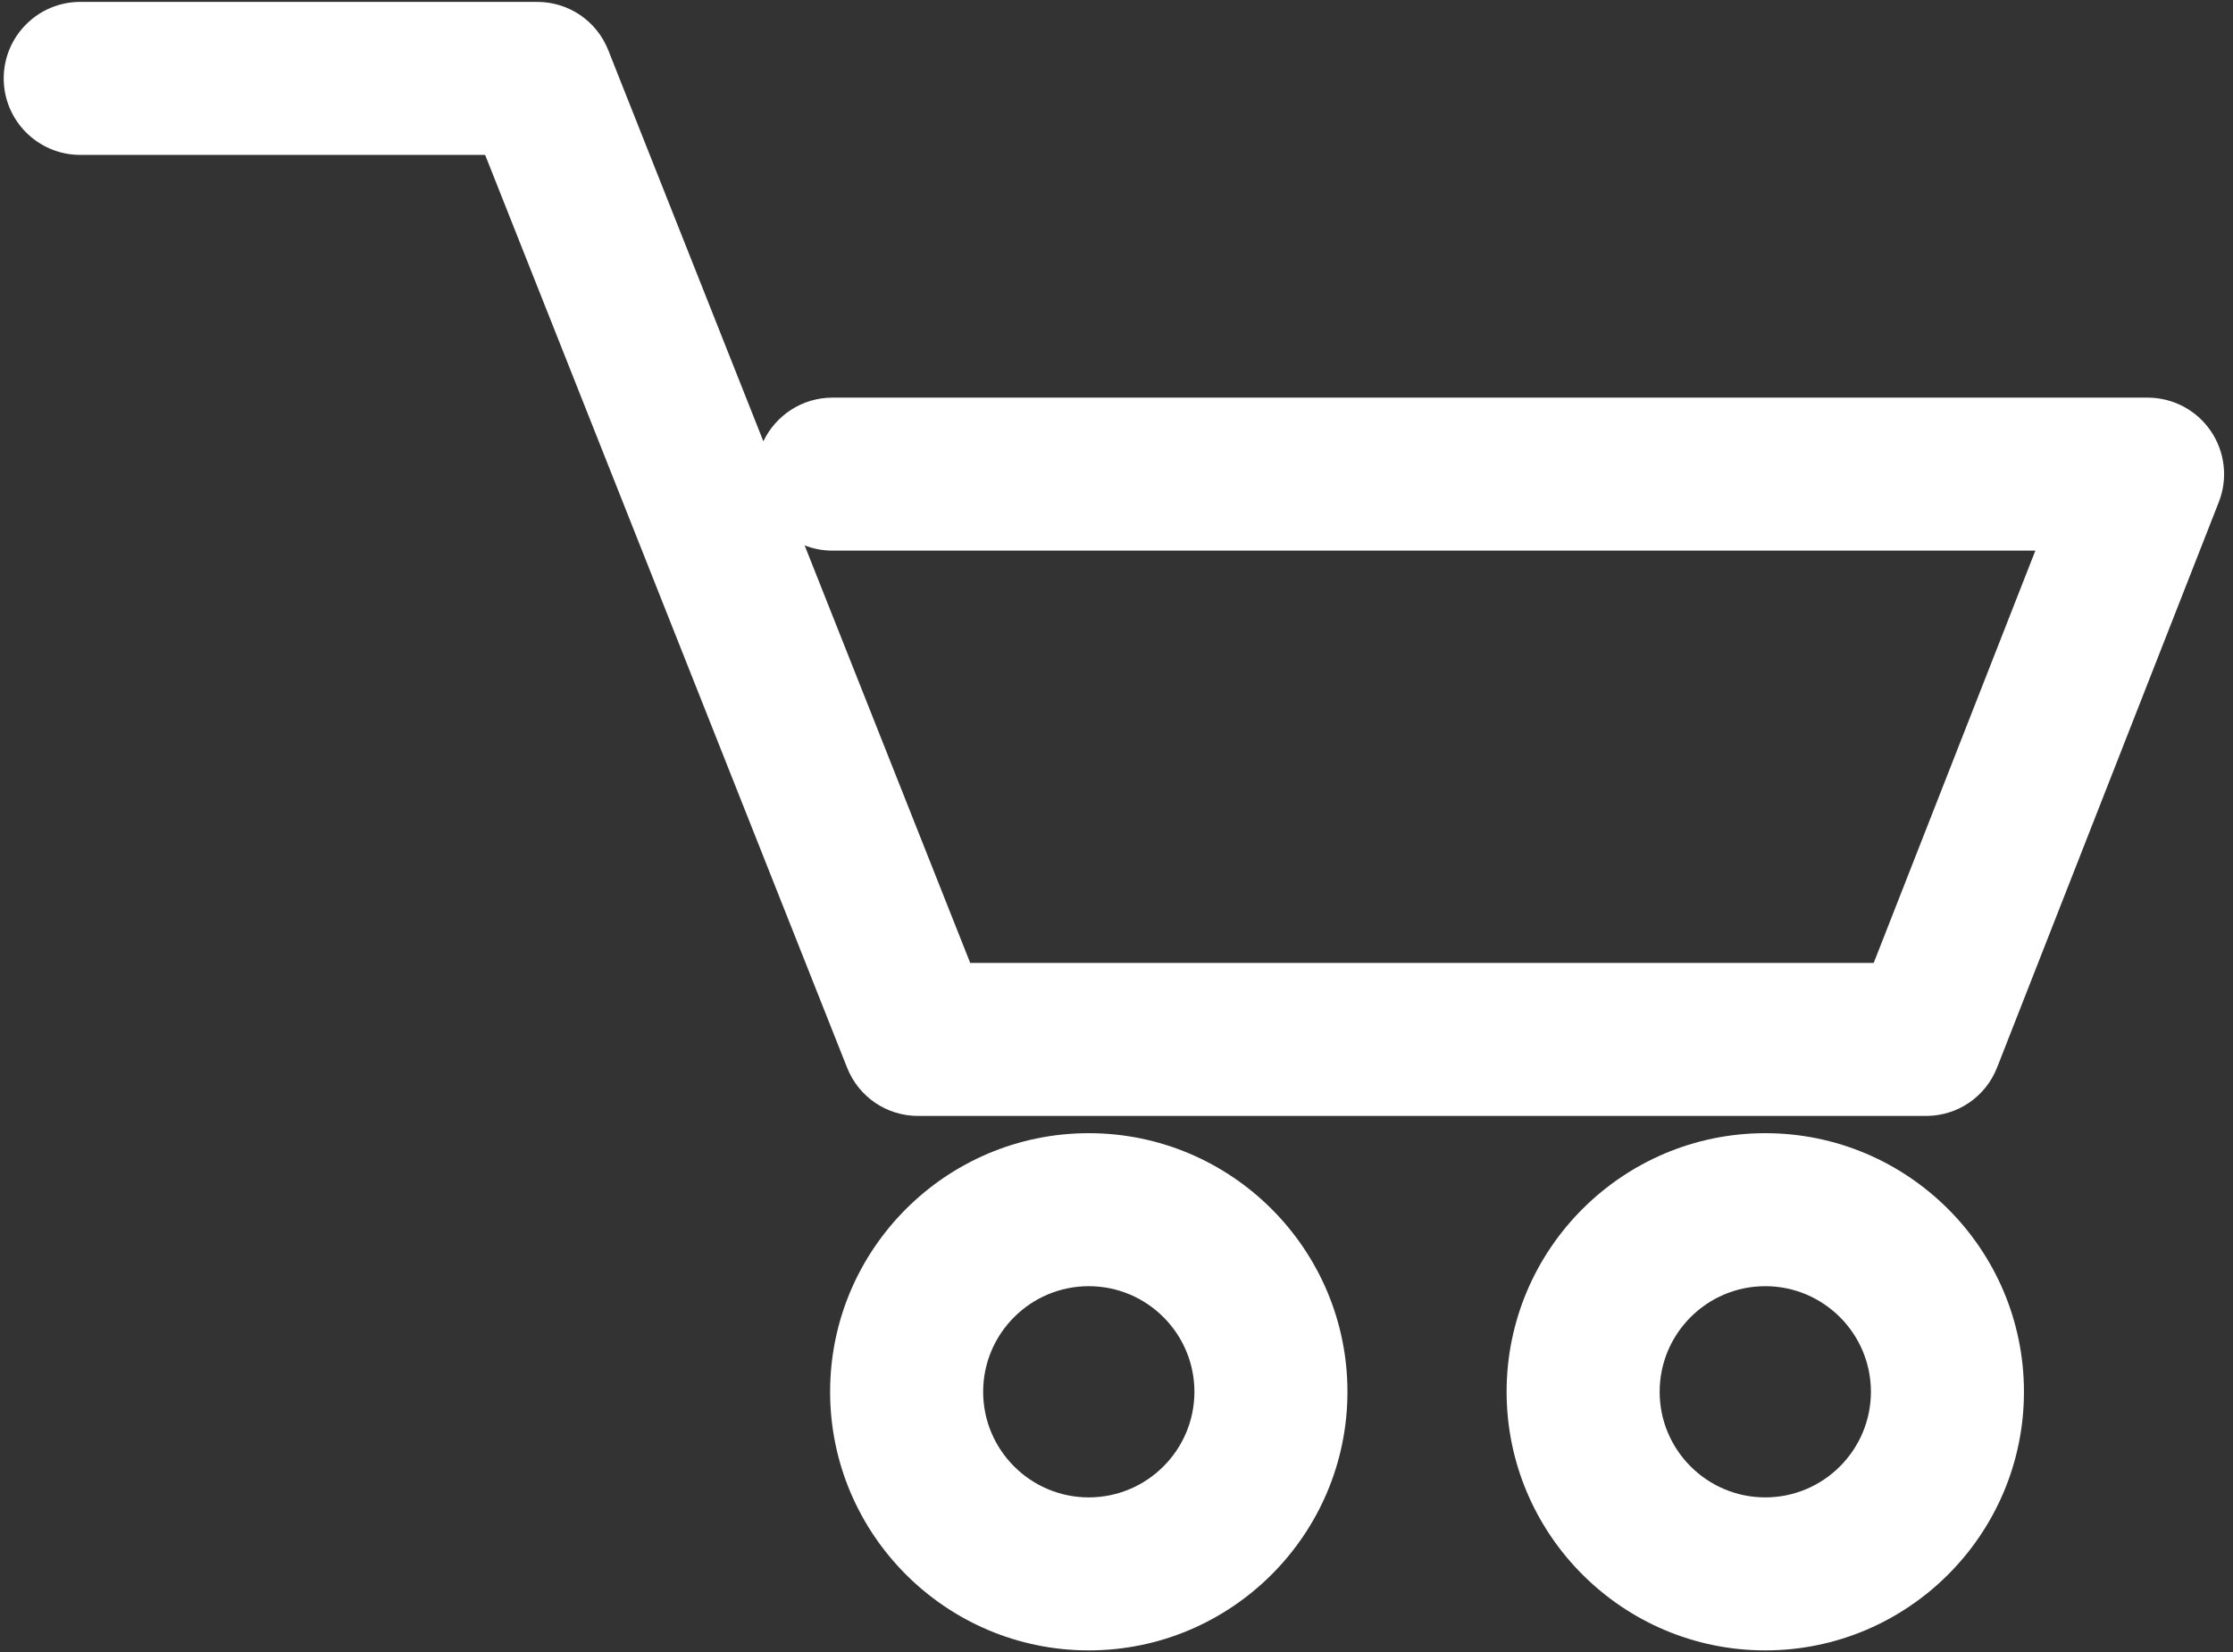 <?xml version="1.0" encoding="utf-8"?>
<!-- Generator: Adobe Illustrator 27.8.1, SVG Export Plug-In . SVG Version: 6.00 Build 0)  -->
<svg version="1.1" id="Layer_1" xmlns="http://www.w3.org/2000/svg" xmlns:xlink="http://www.w3.org/1999/xlink" x="0px" y="0px"
	 viewBox="0 0 656.6 485.95" style="enable-background:new 0 0 656.6 485.95;" xml:space="preserve">
<rect x="0" y="0" width="656.6" height="485.95" fill="#333333" stroke="none"/>
<style type="text/css">
	.st0{fill:#FFFFFF;}
	.st1{display:none;}
	.st2{display:inline;fill:#EF4136;}
	.st3{display:inline;fill:#EC008C;}
</style>
<g>
	<path class="st0" d="M519.07,480.41c-39.18,0-71.06-31.88-71.06-71.06c0-39.18,31.88-71.06,71.06-71.06s71.06,31.88,71.06,71.06
		C590.13,448.53,558.26,480.41,519.07,480.41z M519.07,373.29c-19.88,0-36.06,16.18-36.06,36.06s16.18,36.06,36.06,36.06
		s36.06-16.18,36.06-36.06S538.96,373.29,519.07,373.29z M320.15,480.41c-39.18,0-71.06-31.88-71.06-71.06
		c0-39.18,31.88-71.06,71.06-71.06c39.18,0,71.06,31.88,71.06,71.06C391.21,448.53,359.34,480.41,320.15,480.41z M320.15,373.29
		c-19.88,0-36.06,16.18-36.06,36.06s16.18,36.06,36.06,36.06c19.88,0,36.06-16.18,36.06-36.06S340.04,373.29,320.15,373.29z
		 M270.01,323.22c-7.22,0-13.61-4.34-16.27-11.05L146.05,40.56H23.59c-9.65,0-17.5-7.85-17.5-17.5s7.85-17.5,17.5-17.5h134.35
		c7.22,0,13.61,4.34,16.27,11.05l107.69,271.61h272.47l51.46-131.27H244.77c-9.65,0-17.5-7.85-17.5-17.5s7.85-17.5,17.5-17.5h386.7
		c5.79,0,11.2,2.86,14.46,7.64c3.26,4.78,3.95,10.85,1.84,16.25L582.59,312.1c-2.65,6.75-9.04,11.11-16.29,11.11H270.01z"/>
	<path class="st0" d="M157.94,10.56c5.12,0,9.73,3.13,11.62,7.89L278.5,293.22h279.28l55.38-141.27H244.77
		c-6.9,0-12.5-5.6-12.5-12.5c0-6.9,5.6-12.5,12.5-12.5h386.7c4.13,0,8,2.04,10.33,5.46c2.33,3.41,2.82,7.76,1.31,11.61
		l-65.18,166.27c-1.88,4.79-6.5,7.94-11.64,7.94H270.01c-5.12,0-9.73-3.13-11.62-7.89L149.45,35.56H23.59c-6.9,0-12.5-5.6-12.5-12.5
		c0-6.9,5.6-12.5,12.5-12.5H157.94 M519.07,343.29c36.43,0,66.06,29.63,66.06,66.06c0,36.42-29.63,66.06-66.06,66.06
		s-66.06-29.63-66.06-66.06C453.01,372.92,482.65,343.29,519.07,343.29 M519.07,450.41c22.64,0,41.06-18.42,41.06-41.06
		c0-22.64-18.42-41.06-41.06-41.06c-22.64,0-41.06,18.42-41.06,41.06C478.01,431.99,496.43,450.41,519.07,450.41 M320.15,343.29
		c36.43,0,66.06,29.63,66.06,66.06c0,36.42-29.63,66.06-66.06,66.06c-36.43,0-66.06-29.63-66.06-66.06
		C254.09,372.92,283.73,343.29,320.15,343.29 M320.15,450.41c22.64,0,41.06-18.42,41.06-41.06c0-22.64-18.42-41.06-41.06-41.06
		c-22.64,0-41.06,18.42-41.06,41.06C279.09,431.99,297.51,450.41,320.15,450.41 M157.94,0.56H23.59c-12.41,0-22.5,10.09-22.5,22.5
		s10.09,22.5,22.5,22.5h119.06l106.43,268.45c3.42,8.63,11.63,14.21,20.92,14.21H566.3c9.32,0,17.55-5.61,20.95-14.29l65.18-166.27
		c2.72-6.93,1.83-14.74-2.36-20.89c-4.19-6.15-11.14-9.82-18.59-9.82h-386.7c-8.95,0-16.69,5.25-20.32,12.84l-45.6-115.02
		C175.43,6.13,167.22,0.56,157.94,0.56L157.94,0.56z M285.29,283.22L236.6,160.41c2.53,0.99,5.29,1.54,8.17,1.54h353.72
		l-47.54,121.27H285.29L285.29,283.22z M519.07,333.29c-41.94,0-76.06,34.12-76.06,76.06c0,41.94,34.12,76.06,76.06,76.06
		s76.06-34.12,76.06-76.06C595.13,367.41,561.01,333.29,519.07,333.29L519.07,333.29z M519.07,440.41
		c-17.13,0-31.06-13.93-31.06-31.06c0-17.13,13.93-31.06,31.06-31.06c17.13,0,31.06,13.93,31.06,31.06
		C550.13,426.47,536.2,440.41,519.07,440.41L519.07,440.41z M320.15,333.29c-41.94,0-76.06,34.12-76.06,76.06
		c0,41.94,34.12,76.06,76.06,76.06c41.94,0,76.06-34.12,76.06-76.06C396.21,367.41,362.09,333.29,320.15,333.29L320.15,333.29z
		 M320.15,440.41c-17.13,0-31.06-13.93-31.06-31.06c0-17.13,13.93-31.06,31.06-31.06c17.13,0,31.06,13.93,31.06,31.06
		C351.21,426.47,337.28,440.41,320.15,440.41L320.15,440.41z"/>
</g>
<g class="st1">
	<path class="st2" d="M113.33,480.41c-9.69,0-17.58-7.89-17.58-17.58c0-15.76,0-57.61,15.29-97.14
		c20.39-52.74,60.2-80.61,115.11-80.61h213.08c55.74,0,96.16,27.84,116.9,80.51c15.59,39.58,15.59,81.47,15.59,97.24
		c0,9.69-7.89,17.58-17.58,17.58H113.33z M536.24,445.25c-1.16-25.68-5.46-48.12-12.81-66.78c-6.96-17.68-16.61-31.48-28.67-41.02
		c-14.44-11.42-33.12-17.22-55.53-17.22H226.16c-20.42,0-36.97,4.67-50.59,14.28c-13.66,9.63-24.04,23.98-31.73,43.86
		c-7.23,18.69-11.46,41.17-12.59,66.88H536.24z M332.7,264.9c-71.23,0-129.18-57.95-129.18-129.18
		c0-71.23,57.95-129.18,129.18-129.18s129.18,57.95,129.18,129.18C461.88,206.95,403.93,264.9,332.7,264.9z M332.7,41.7
		c-51.84,0-94.02,42.18-94.02,94.02s42.18,94.02,94.02,94.02c51.84,0,94.02-42.18,94.02-94.02S384.54,41.7,332.7,41.7z"/>
	<path class="st3" d="M332.7,11.54c68.47,0,124.18,55.71,124.18,124.18c0,68.47-55.71,124.18-124.18,124.18
		c-68.47,0-124.18-55.71-124.18-124.18C208.52,67.25,264.22,11.54,332.7,11.54 M332.7,234.75c54.6,0,99.02-44.42,99.02-99.02
		c0-54.6-44.42-99.02-99.02-99.02c-54.6,0-99.02,44.42-99.02,99.02C233.67,190.33,278.1,234.75,332.7,234.75 M439.24,290.08
		c53.51,0,92.32,26.74,112.25,77.34c15.24,38.69,15.24,79.9,15.24,95.41c0,6.95-5.63,12.58-12.58,12.58H113.33
		c-6.95,0-12.58-5.63-12.58-12.58c0-15.5,0-56.68,14.95-95.34c19.58-50.65,57.78-77.42,110.45-77.42H439.24 M126.06,450.25h415.37
		c-0.51-18.14-2.84-46.94-13.34-73.61c-7.29-18.51-17.46-33.01-30.21-43.11c-15.34-12.14-35.07-18.3-58.63-18.3H226.16
		c-42.58,0-71.03,20.06-86.99,61.33C128.84,403.27,126.56,432.1,126.06,450.25 M332.7,1.54c-73.99,0-134.18,60.19-134.18,134.18
		c0,73.99,60.19,134.18,134.18,134.18c73.99,0,134.18-60.19,134.18-134.18C466.88,61.74,406.68,1.54,332.7,1.54L332.7,1.54z
		 M332.7,224.75c-49.09,0-89.02-39.94-89.02-89.02c0-49.09,39.94-89.02,89.02-89.02c49.09,0,89.02,39.94,89.02,89.02
		C421.72,184.81,381.79,224.75,332.7,224.75L332.7,224.75z M439.24,280.08H226.16c-28.31,0-52.99,7.24-73.37,21.53
		c-20.32,14.24-35.93,35.2-46.4,62.28c-15.62,40.4-15.62,82.93-15.62,98.94c0,12.45,10.13,22.58,22.58,22.58h440.82
		c12.45,0,22.58-10.13,22.58-22.58c0-16.03,0-58.62-15.93-99.08c-10.66-27.06-26.53-48-47.16-62.22
		C492.96,287.3,467.93,280.08,439.24,280.08L439.24,280.08z M136.51,440.25c1.42-22.99,5.44-43.16,11.99-60.08
		c14.49-37.48,39.17-54.94,77.66-54.94h213.08c21.25,0,38.89,5.43,52.42,16.14c11.36,8.99,20.48,22.08,27.11,38.93
		c6.65,16.88,10.74,37.01,12.18,59.95H136.51L136.51,440.25z"/>
</g>
<g class="st1">
	<path class="st3" d="M562.06,480.41c-6.43,0-12.61-2.68-16.95-7.34L415.76,335.05c-33.38,27.71-75.37,42.91-118.78,42.91
		c-102.67,0-186.21-83.53-186.21-186.2c0-102.67,83.53-186.21,186.21-186.21s186.21,83.53,186.21,186.21
		c0,43.13-15.03,84.92-42.42,118.19l137.28,130.42c9.28,8.82,9.66,23.54,0.84,32.82C574.57,477.77,568.43,480.41,562.06,480.41
		C562.06,480.41,562.06,480.41,562.06,480.41z M296.98,40.22c-83.56,0-151.54,67.98-151.54,151.54S213.43,343.3,296.98,343.3
		c83.56,0,151.54-67.98,151.54-151.54S380.54,40.22,296.98,40.22z"/>
	<path class="st3" d="M296.98,10.56c99.92,0,181.21,81.29,181.21,181.2c0,45.3-16.71,86.76-44.28,118.57L574.6,444
		c7.29,6.93,7.59,18.46,0.66,25.75c-3.56,3.78-8.38,5.66-13.2,5.66c-4.86,0-9.73-1.92-13.29-5.75c0,0-106.19-113.3-132.62-141.5
		c-31.88,27.89-73.58,44.81-119.16,44.81c-99.92,0-181.2-81.29-181.2-181.2C115.78,91.84,197.07,10.56,296.98,10.56 M296.98,348.3
		c86.31,0,156.54-70.22,156.54-156.54c0-86.31-70.22-156.54-156.54-156.54c-86.31,0-156.54,70.22-156.54,156.54
		C140.45,278.07,210.67,348.3,296.98,348.3 M296.98,0.56c-105.43,0-191.2,85.77-191.2,191.2c0,105.43,85.77,191.2,191.2,191.2
		c43,0,84.65-14.53,118.31-41.1l126.18,134.63c5.27,5.66,12.78,8.91,20.59,8.91c7.74,0,15.2-3.21,20.47-8.8
		c10.69-11.25,10.23-29.15-1.05-39.86L447.55,309.49c26.27-33.55,40.64-74.99,40.64-117.73C488.19,86.33,402.42,0.56,296.98,0.56
		L296.98,0.56z M296.98,338.3c-80.8,0-146.54-65.74-146.54-146.54c0-80.8,65.74-146.54,146.54-146.54
		c80.8,0,146.54,65.74,146.54,146.54C443.52,272.56,377.79,338.3,296.98,338.3L296.98,338.3z"/>
</g>
</svg>
